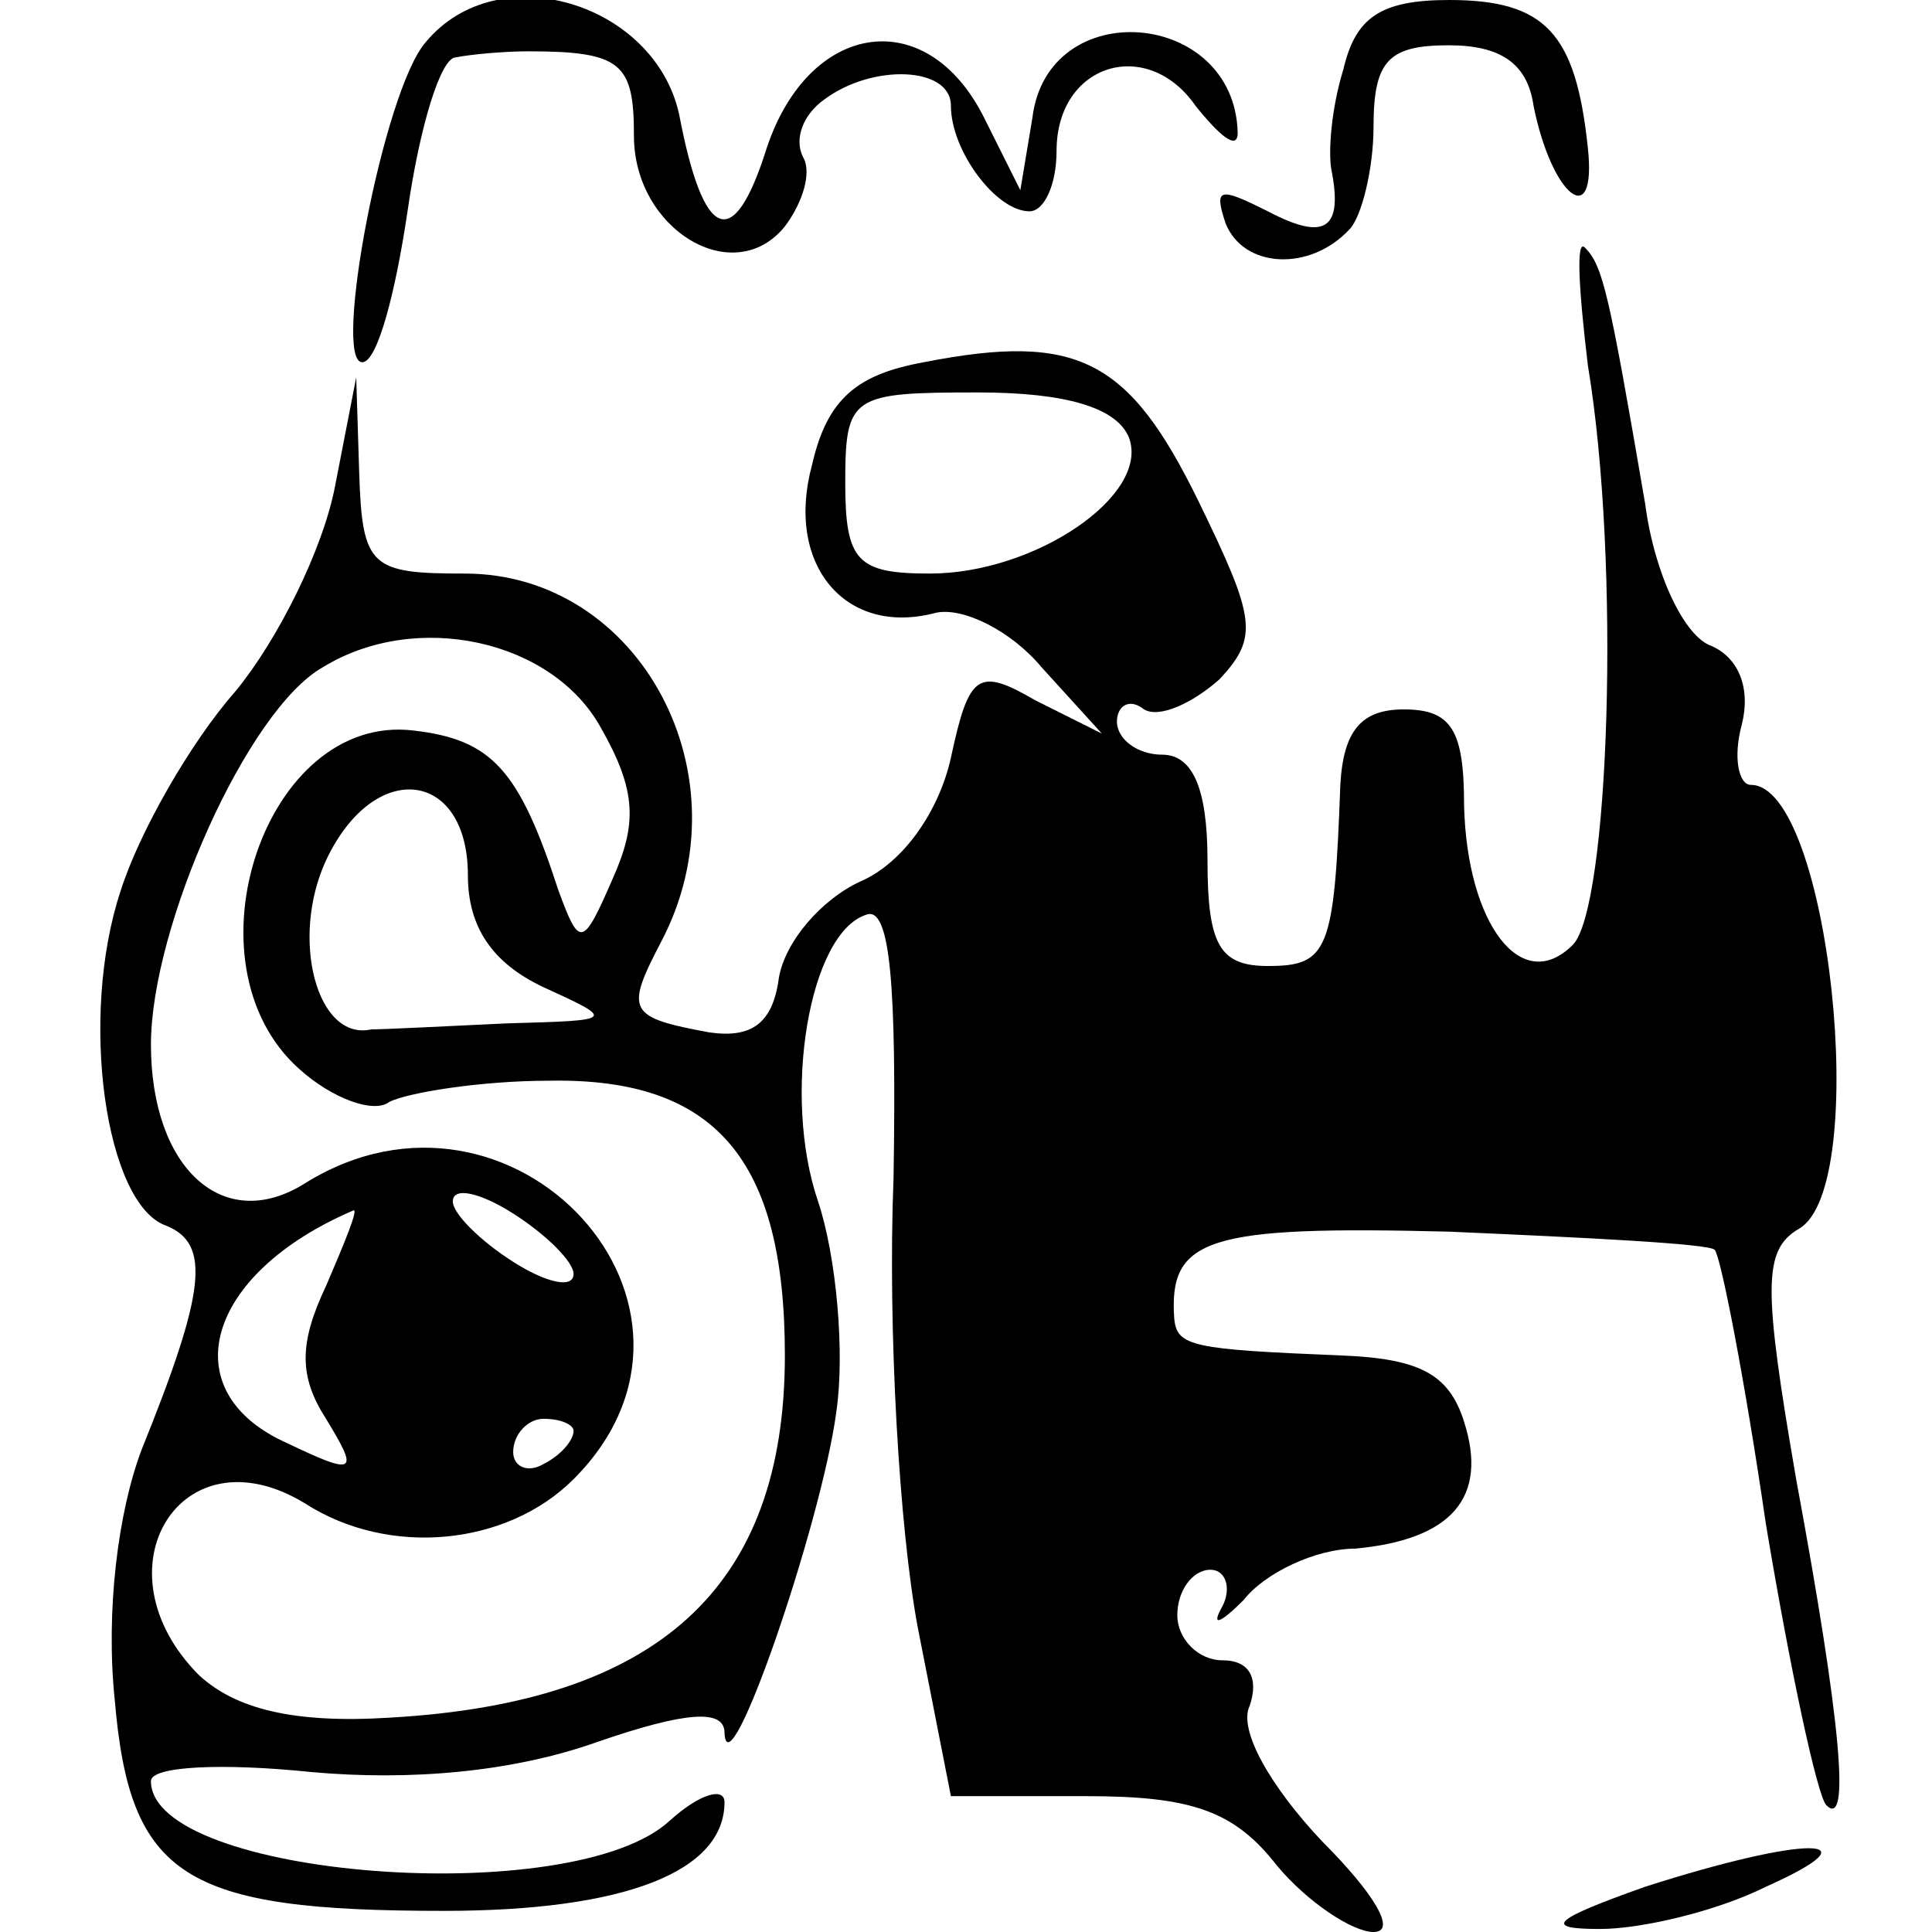 <?xml version="1.0" standalone="no"?>
<!DOCTYPE svg PUBLIC "-//W3C//DTD SVG 20010904//EN"
 "http://www.w3.org/TR/2001/REC-SVG-20010904/DTD/svg10.dtd">
<svg version="1.0" xmlns="http://www.w3.org/2000/svg"
 width="64pt" height="64pt" viewBox="0 0 64 64"
 preserveAspectRatio="xMidYMid meet">
<g transform="translate(0,64) scale(0.1,-0.1)"
fill="#000000" stroke="none">
<path d="M141 626 c-14 -16 -31 -106 -21 -106 5 0 11 23 15 50 4 28 11 51 16
51 5 1 16 2 24 2 31 0 35 -4 35 -28 0 -31 33 -51 50 -30 6 8 9 18 6 23 -3 6 0
14 7 19 16 12 42 11 42 -2 0 -15 15 -35 26 -35 5 0 9 9 9 20 0 29 30 38 46 15
8 -10 14 -15 14 -9 -1 41 -63 46 -68 5 l-4 -24 -12 24 c-19 38 -58 32 -72 -10
-11 -35 -21 -31 -29 11 -8 37 -60 53 -84 24z"/>
<path d="M445 617 c-4 -13 -5 -27 -4 -33 4 -20 -2 -24 -21 -14 -16 8 -18 8
-14 -4 6 -15 28 -16 41 -2 4 4 8 20 8 34 0 22 5 27 25 27 17 0 26 -6 28 -20 6
-30 21 -42 18 -14 -4 38 -14 49 -46 49 -23 0 -31 -6 -35 -23z"/>
<path d="M526 519 c11 -66 7 -180 -5 -192 -17 -17 -35 7 -36 46 0 25 -4 32
-20 32 -14 0 -20 -7 -21 -25 -2 -55 -4 -60 -24 -60 -16 0 -20 7 -20 35 0 24
-5 35 -15 35 -8 0 -15 5 -15 11 0 5 4 8 9 4 5 -3 16 2 25 10 13 14 12 20 -7
59 -23 47 -40 56 -91 46 -22 -4 -32 -12 -37 -34 -9 -33 11 -57 41 -49 9 2 25
-6 35 -18 l20 -22 -22 11 c-19 11 -22 9 -28 -19 -4 -18 -16 -35 -30 -41 -13
-6 -25 -20 -27 -32 -2 -15 -9 -20 -23 -18 -27 5 -28 7 -16 30 29 55 -7 122
-65 122 -31 0 -34 2 -35 33 l-1 32 -7 -36 c-4 -21 -19 -51 -33 -68 -15 -17
-32 -47 -38 -66 -14 -42 -5 -104 15 -111 15 -6 13 -22 -8 -74 -8 -21 -12 -54
-9 -83 5 -59 23 -70 109 -70 60 0 93 13 93 36 0 5 -8 3 -18 -6 -32 -30 -172
-19 -172 13 0 5 24 6 53 3 33 -3 67 0 95 10 29 10 42 11 42 3 1 -21 32 69 37
106 3 20 0 52 -6 70 -12 35 -3 89 16 95 8 3 10 -24 9 -87 -2 -51 2 -117 8
-149 l11 -56 45 0 c35 0 49 -5 63 -23 10 -12 25 -22 32 -22 8 0 0 13 -17 30
-17 18 -28 37 -24 45 3 9 0 15 -9 15 -8 0 -15 7 -15 15 0 8 5 15 11 15 5 0 7
-6 4 -12 -4 -7 -1 -6 7 2 7 9 24 17 37 17 32 3 44 17 36 42 -5 16 -15 21 -41
22 -49 2 -54 3 -55 12 -2 27 11 31 91 29 46 -2 86 -4 88 -6 2 -2 10 -43 17
-91 8 -48 17 -90 20 -93 8 -8 5 27 -10 108 -11 64 -11 76 1 83 24 14 10 147
-16 147 -4 0 -6 9 -3 20 3 12 -1 22 -10 26 -9 3 -19 24 -22 47 -12 70 -14 79
-20 85 -3 3 -2 -14 1 -39z m-152 -24 c7 -19 -31 -45 -66 -45 -24 0 -28 4 -28
30 0 29 2 30 44 30 29 0 46 -5 50 -15z m-175 -96 c12 -21 12 -32 4 -50 -10
-23 -11 -23 -18 -4 -13 40 -22 50 -48 53 -49 6 -77 -77 -38 -112 11 -10 25
-15 30 -11 6 3 30 7 53 7 55 1 78 -26 78 -91 0 -77 -42 -115 -131 -120 -32 -2
-51 3 -63 14 -35 35 -6 82 35 57 28 -18 67 -14 89 8 57 57 -20 141 -89 98 -27
-17 -51 5 -51 46 0 39 32 111 57 125 31 19 76 9 92 -20z m-44 -49 c0 -17 8
-29 25 -37 24 -11 24 -11 -12 -12 -21 -1 -41 -2 -45 -2 -18 -4 -27 30 -15 56
16 34 47 30 47 -5z m35 -132 c0 -5 -9 -3 -20 4 -11 7 -20 16 -20 20 0 5 9 3
20 -4 11 -7 20 -16 20 -20z m-82 -4 c-9 -19 -9 -30 0 -44 11 -18 10 -19 -13
-8 -38 17 -27 56 22 77 2 1 -3 -11 -9 -25z m82 -48 c0 -3 -4 -8 -10 -11 -5 -3
-10 -1 -10 4 0 6 5 11 10 11 6 0 10 -2 10 -4z"/>
<path d="M545 15 c-31 -11 -34 -14 -15 -14 14 0 39 6 55 14 38 17 13 17 -40 0z"/>
</g>
</svg>
